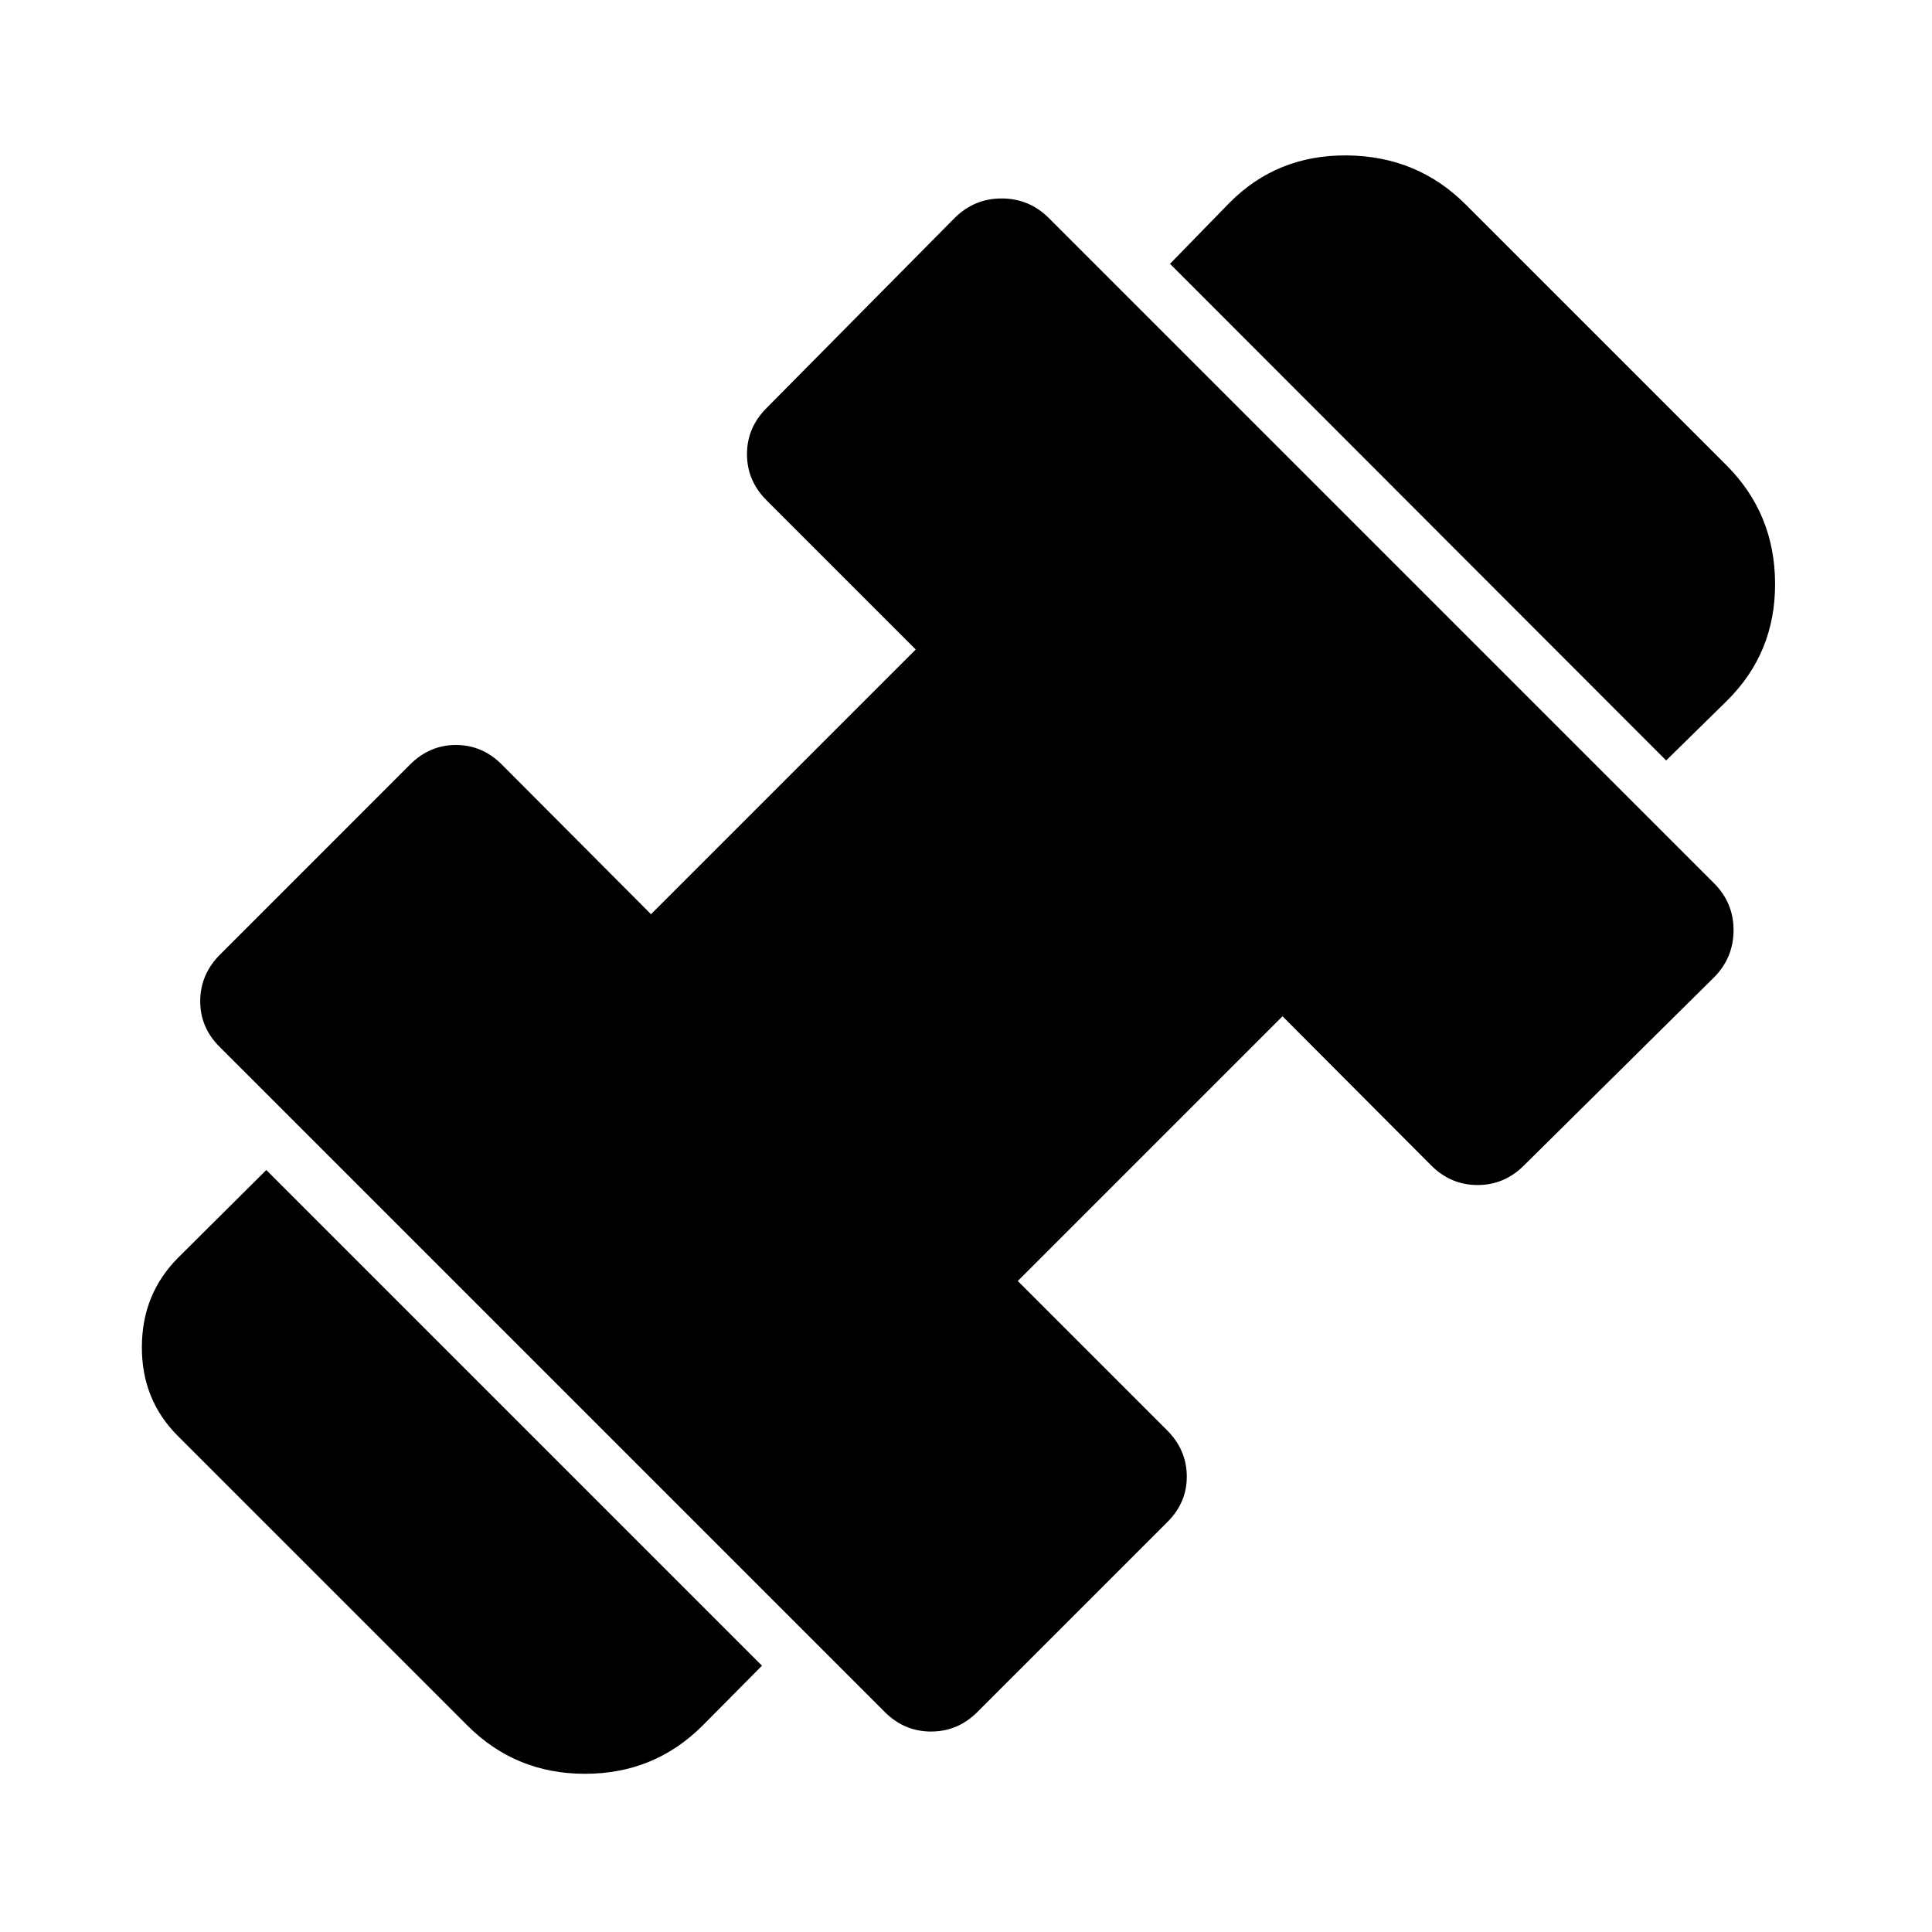 <svg xmlns="http://www.w3.org/2000/svg" width="48" height="48" viewBox="0 -960 960 960"><path d="M827.91-582.13 581.37-828.91l29.52-30.29q23.72-23.95 58.56-23.57 34.83.38 58.79 24.34L858.2-728.48q23.71 23.96 23.83 58.41.12 34.46-23.83 58.18l-30.29 29.76Zm-478.8 479.56q-23.96 23.96-58.41 23.96-34.46 0-58.42-23.96L88.33-246.52q-17.96-17.96-17.84-44.3.12-26.33 18.08-44.29l43.76-43.52 246.3 246.3-29.52 29.76Zm136.56-6.76q-9.71 9.72-23.03 9.72-13.31 0-23.03-9.72L109.09-439.85q-9.72-9.72-9.6-22.91.12-13.2 9.84-22.91l94.43-94.44q9.72-9.72 22.79-9.72 13.08 0 22.8 9.72l74.13 74.37 131.54-131.54-74.13-74.13q-9.72-9.72-9.72-22.92 0-13.19 9.72-22.91l93.68-94.67q9.71-9.48 23.17-9.48t23.17 9.48l330.76 330.76q9.72 9.72 9.72 23.29 0 13.58-9.48 23.29l-94.67 93.68q-9.72 9.72-23.03 9.72-13.32 0-23.04-9.72l-73.89-74.13-131.54 131.54 74.13 74.13q9.72 9.72 9.84 22.8.12 13.07-9.6 22.79l-94.44 94.43Z"/></svg>